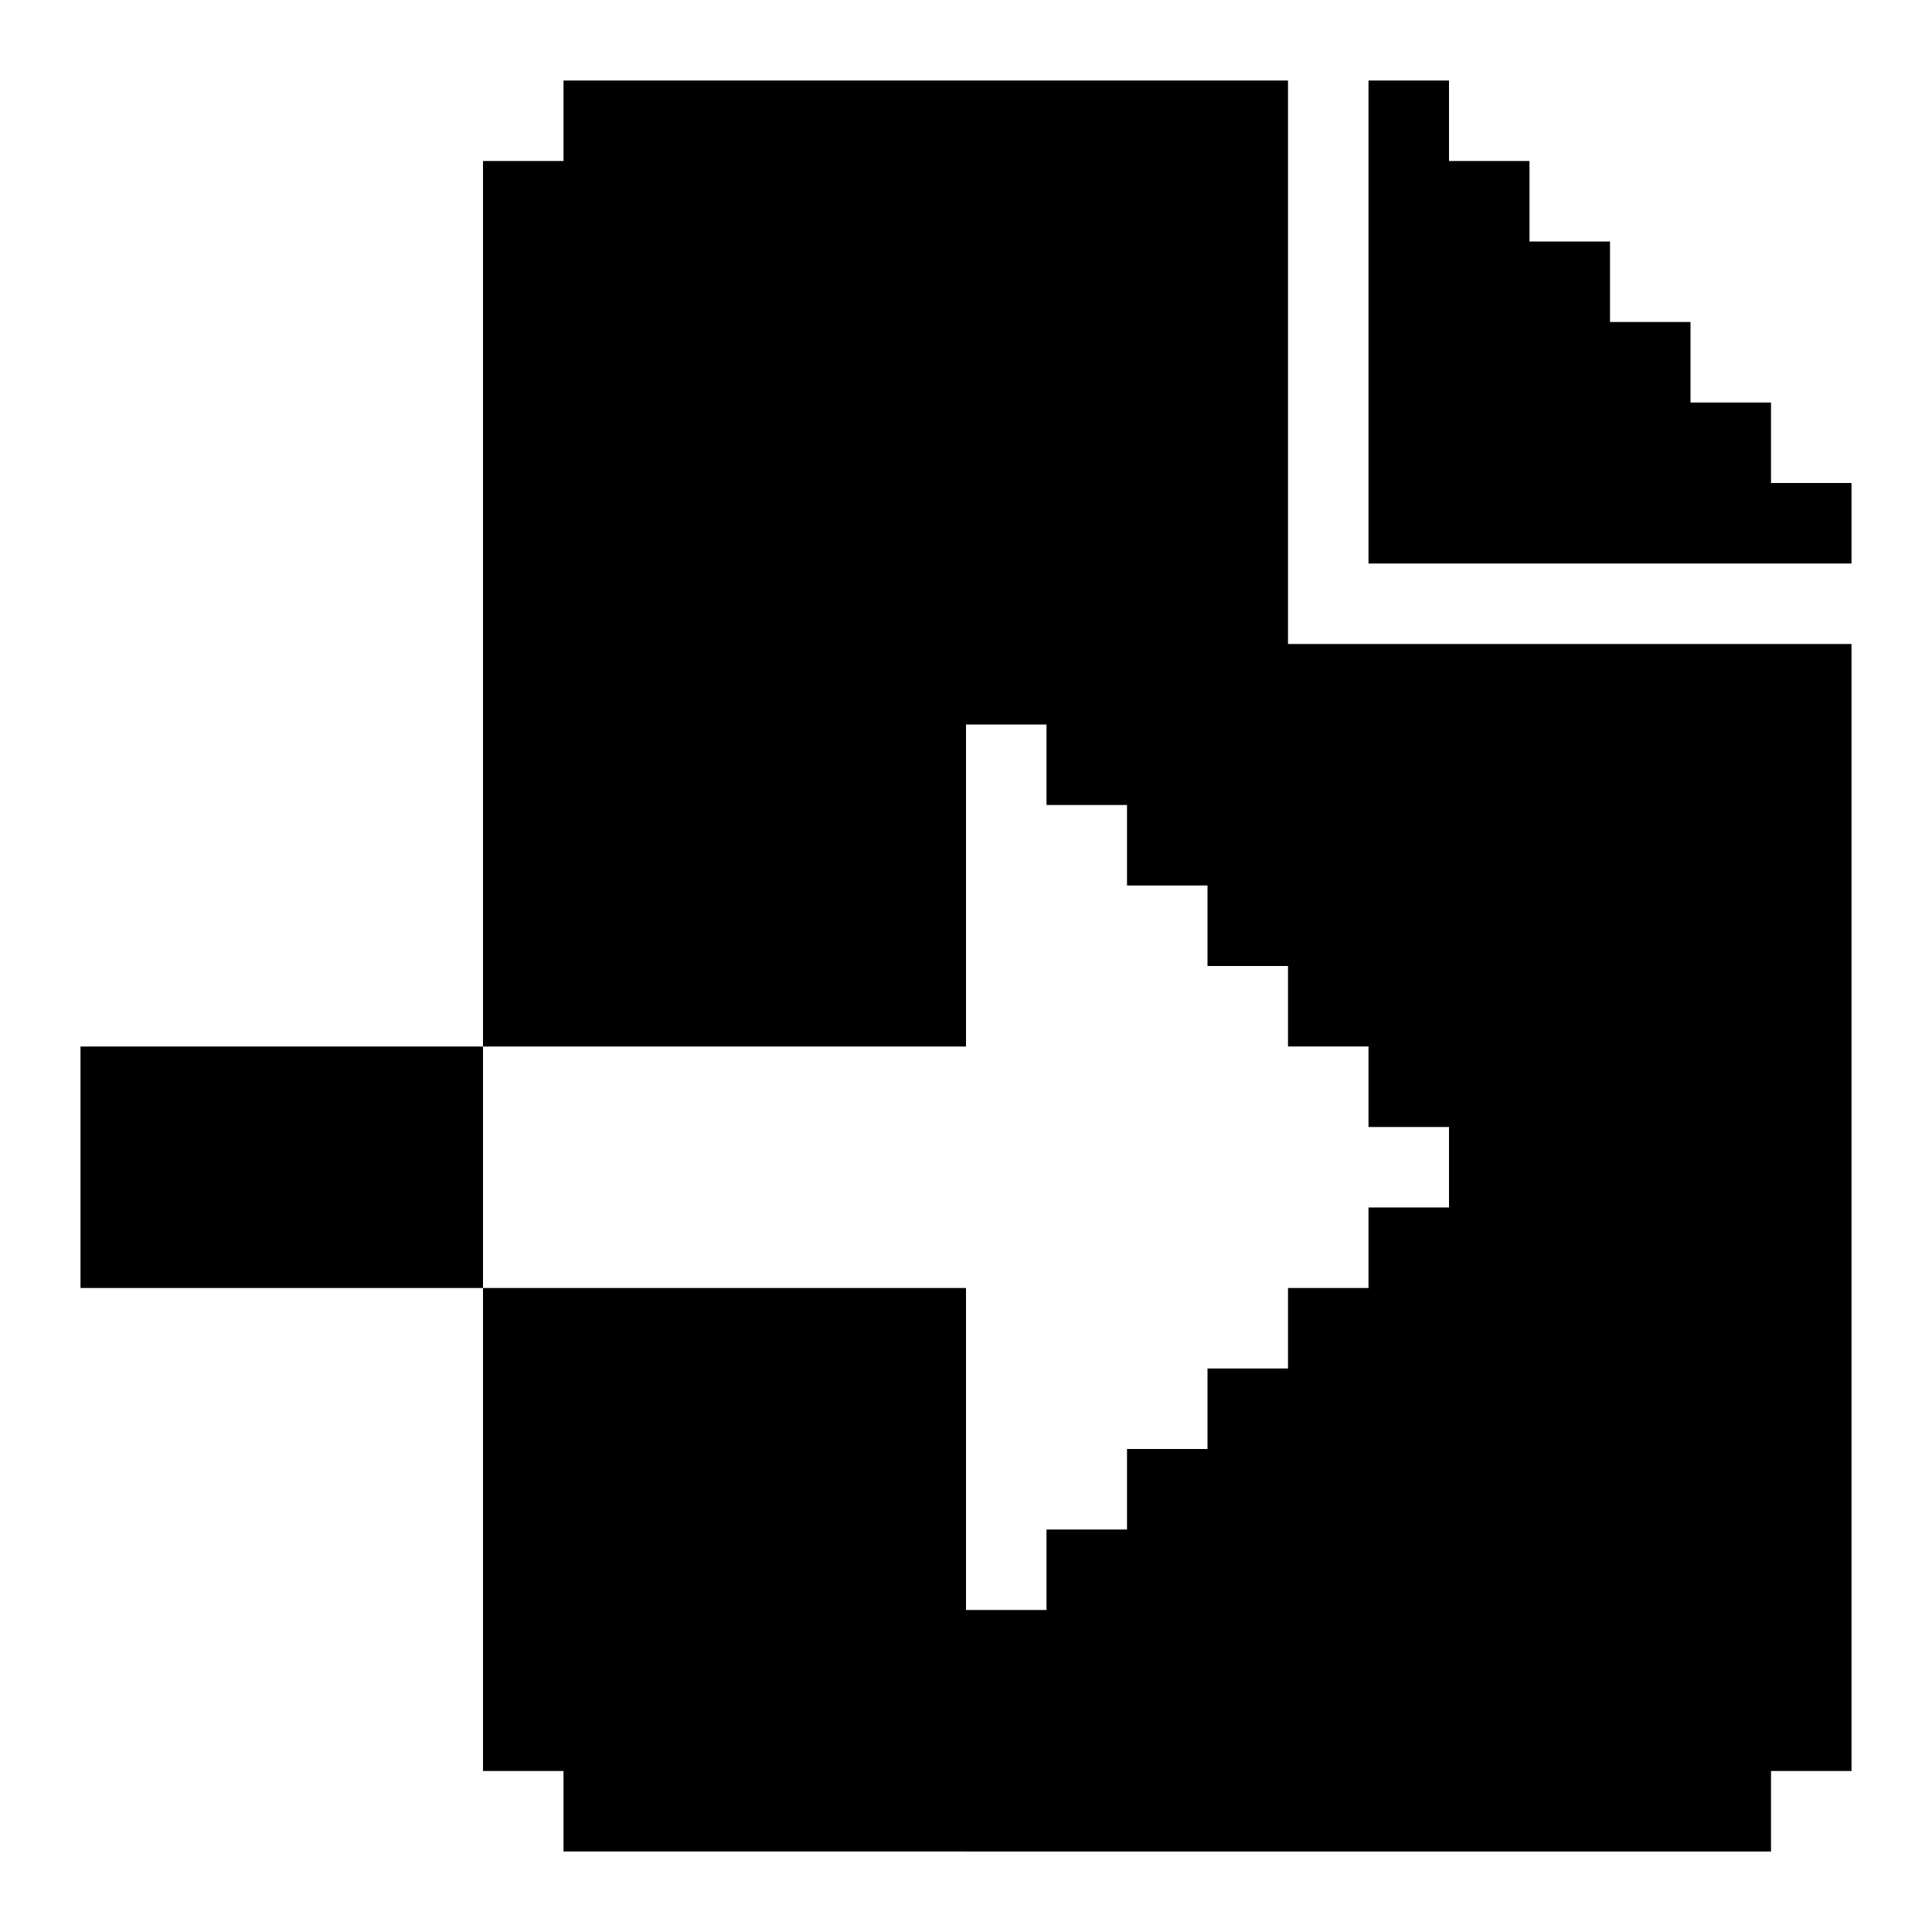 <svg width="200" height="200" xmlns="http://www.w3.org/2000/svg" viewBox="0 0 24 24"><path fill="currentColor" d="M1 13h5v3H1zm22-5v14h-1v1H7v-1H6v-6h6v4h1v-1h1v-1h1v-1h1v-1h1v-1h1v-1h-1v-1h-1v-1h-1v-1h-1v-1h-1V9h-1v4H6V2h1V1h9v7z"/><path fill="currentColor" d="M23 6v1h-6V1h1v1h1v1h1v1h1v1h1v1z"/></svg>